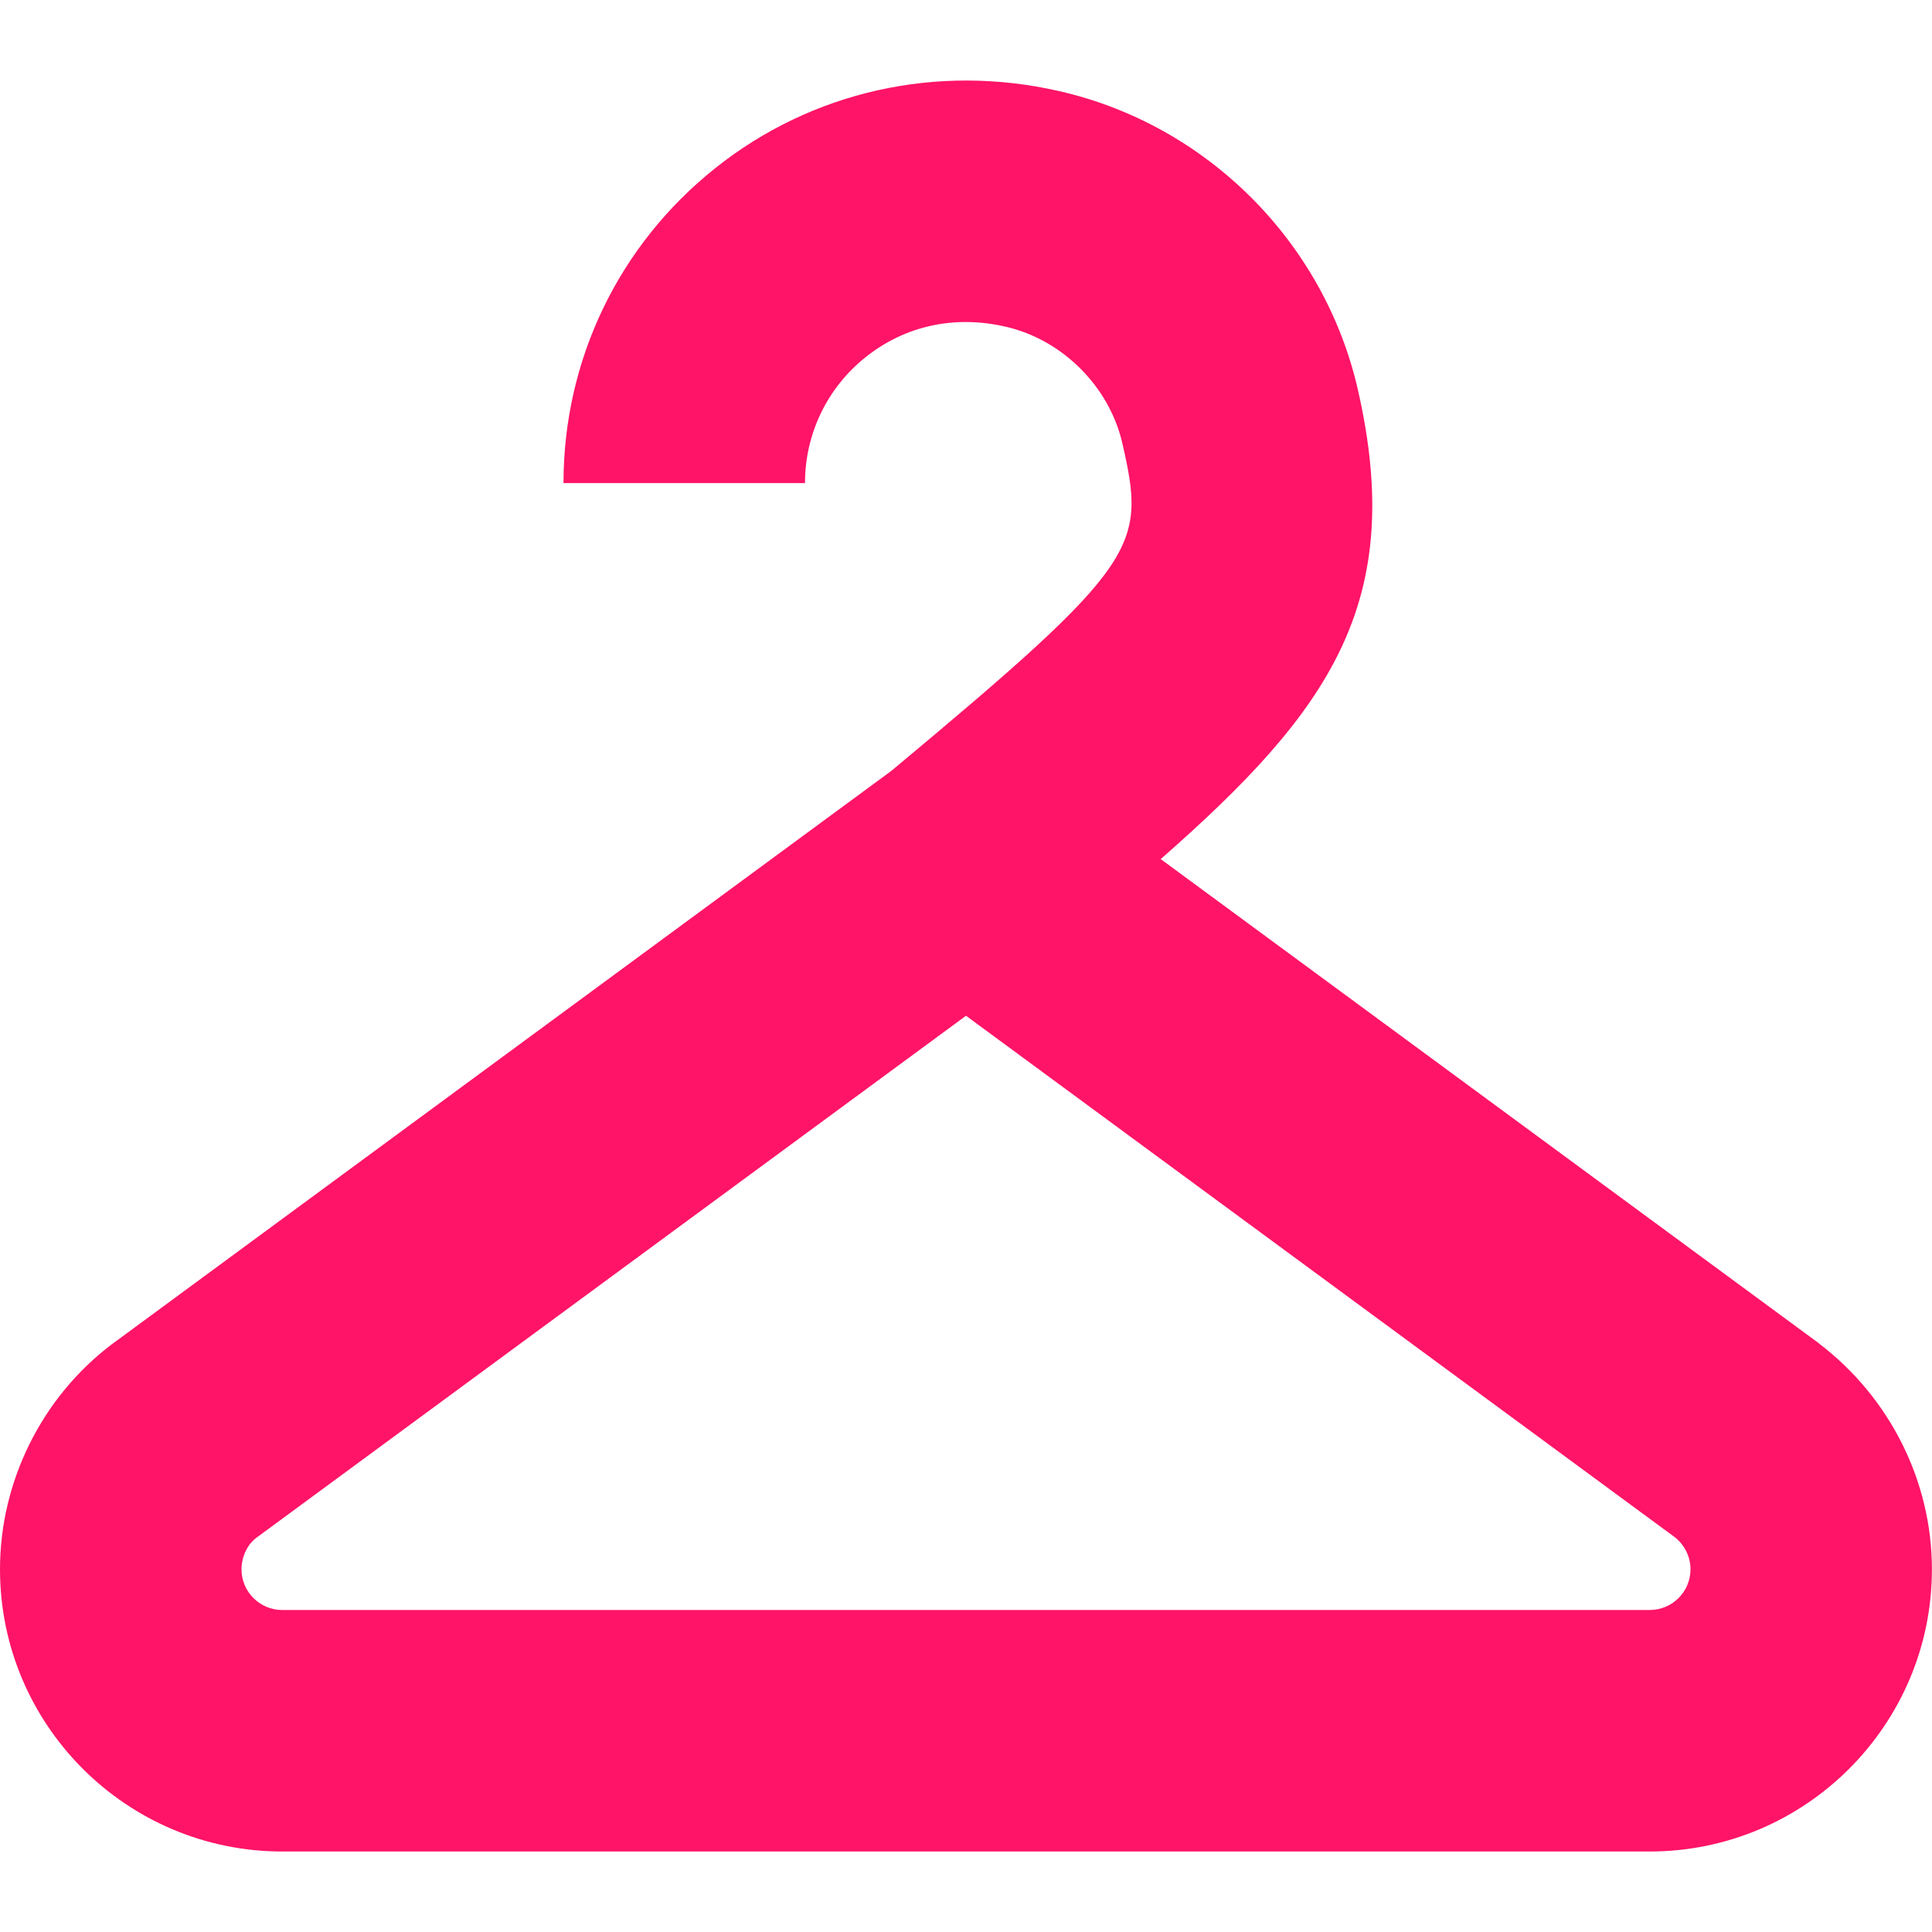 <?xml version="1.0" encoding="UTF-8"?> <svg xmlns="http://www.w3.org/2000/svg" width="24" height="24" viewBox="0 0 24 24" fill="none"><path d="M22.598 16.689L14.419 10.672C16.516 8.83 17.473 7.488 16.868 4.84C16.449 3.006 14.993 1.55 13.158 1.132C11.641 0.784 10.081 1.134 8.884 2.09C7.686 3.045 7 4.47 7 6.001H10C10 5.389 10.275 4.818 10.754 4.436C11.24 4.048 11.855 3.911 12.491 4.058C13.198 4.219 13.782 4.803 13.943 5.51C14.236 6.793 14.175 6.99 11.074 9.575L1.381 16.705C0.516 17.364 0 18.407 0 19.494C0 21.428 1.573 23 3.506 23H20.493C22.427 23 23.999 21.427 23.999 19.494C23.999 18.407 23.482 17.364 22.597 16.69L22.598 16.689ZM20.494 20H3.506C3.227 20 3 19.773 3 19.494C3 19.337 3.075 19.187 3.179 19.107L12 12.618L20.8 19.092C20.925 19.187 21 19.338 21 19.494C21 19.773 20.773 20 20.494 20Z" fill="#FF1467"></path></svg> 